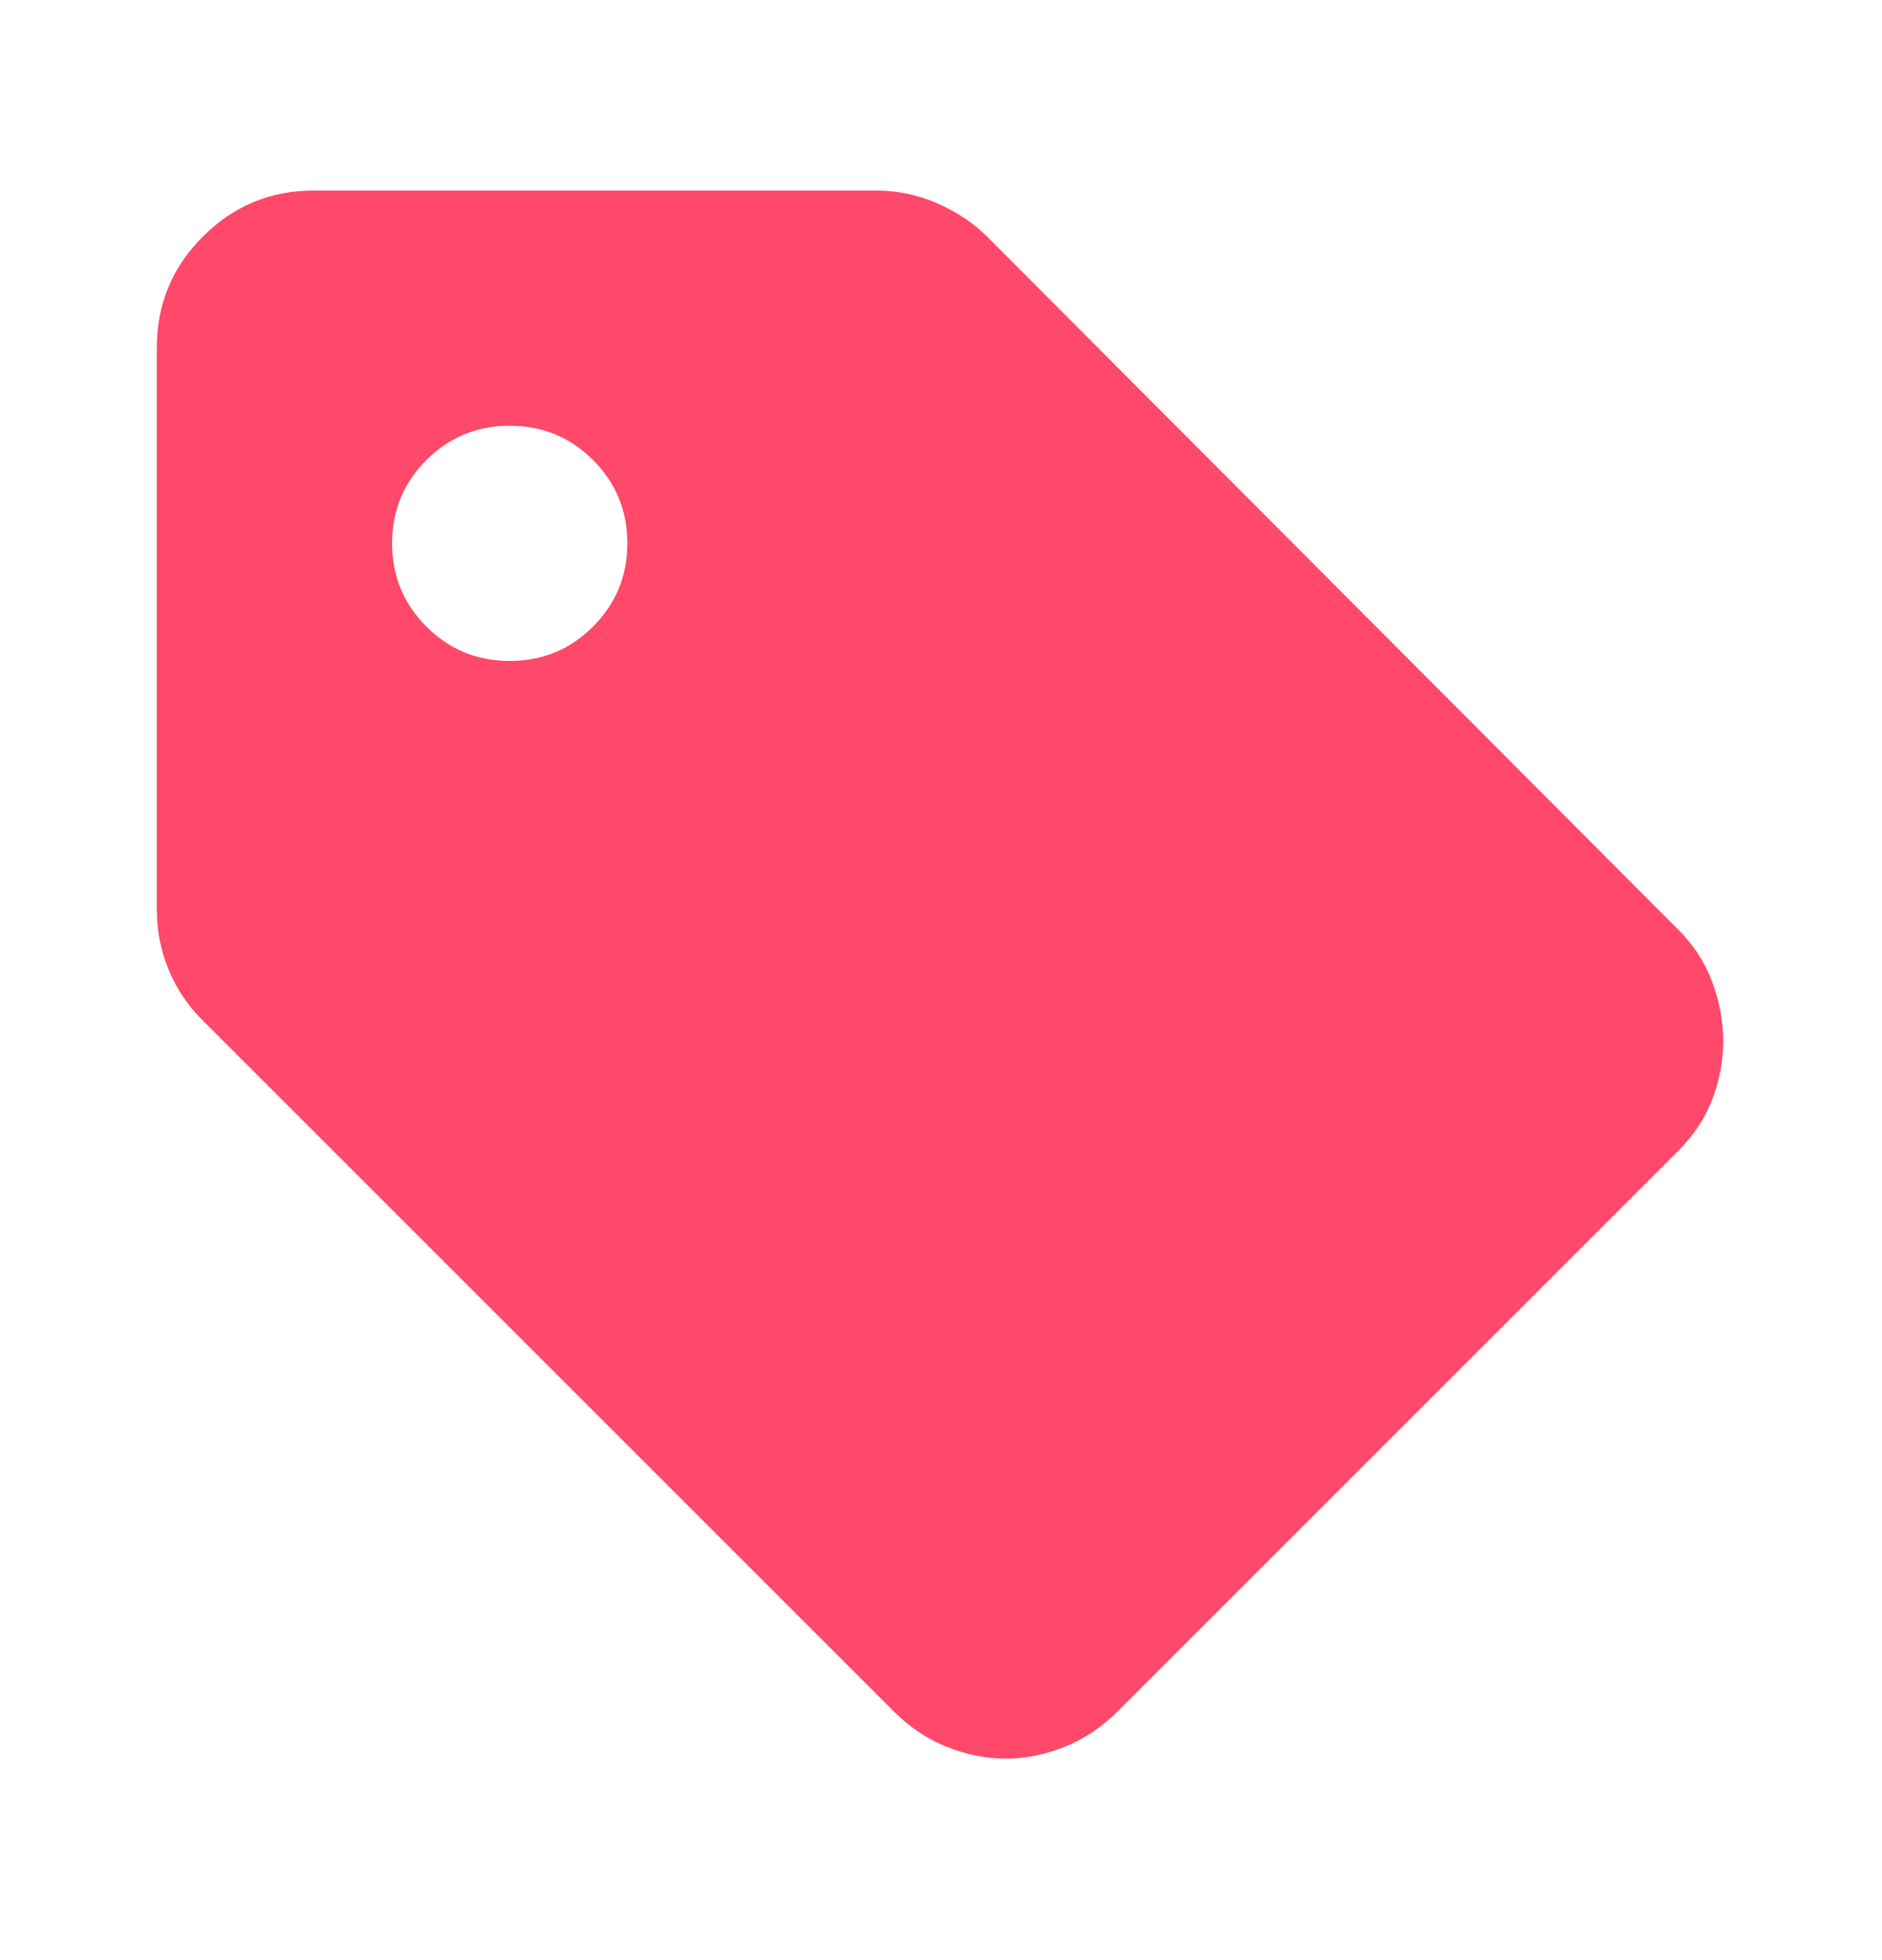 <svg width="24" height="25" viewBox="0 0 24 25" fill="none" xmlns="http://www.w3.org/2000/svg">
  <path d="M21.4 14.68L14.25 21.83C14.05 22.03 13.825 22.18 13.575 22.28C13.325 22.38 13.075 22.43 12.825 22.43C12.575 22.43 12.325 22.38 12.075 22.28C11.825 22.18 11.6 22.03 11.4 21.83L2.575 13.005C2.392 12.821 2.25 12.609 2.15 12.367C2.05 12.126 2 11.871 2 11.605V4.43C2 3.88 2.196 3.409 2.587 3.017C2.979 2.626 3.45 2.43 4 2.43H11.175C11.442 2.43 11.7 2.484 11.95 2.592C12.2 2.701 12.417 2.846 12.6 3.03L21.4 11.855C21.6 12.055 21.746 12.28 21.837 12.53C21.929 12.78 21.975 13.03 21.975 13.28C21.975 13.53 21.929 13.775 21.837 14.017C21.746 14.259 21.6 14.48 21.4 14.68ZM6.5 8.43C6.917 8.43 7.271 8.284 7.562 7.992C7.854 7.701 8 7.346 8 6.93C8 6.513 7.854 6.159 7.562 5.867C7.271 5.576 6.917 5.43 6.5 5.43C6.083 5.43 5.729 5.576 5.438 5.867C5.146 6.159 5 6.513 5 6.93C5 7.346 5.146 7.701 5.438 7.992C5.729 8.284 6.083 8.43 6.5 8.43Z" fill="#FF486A"/>
</svg>
